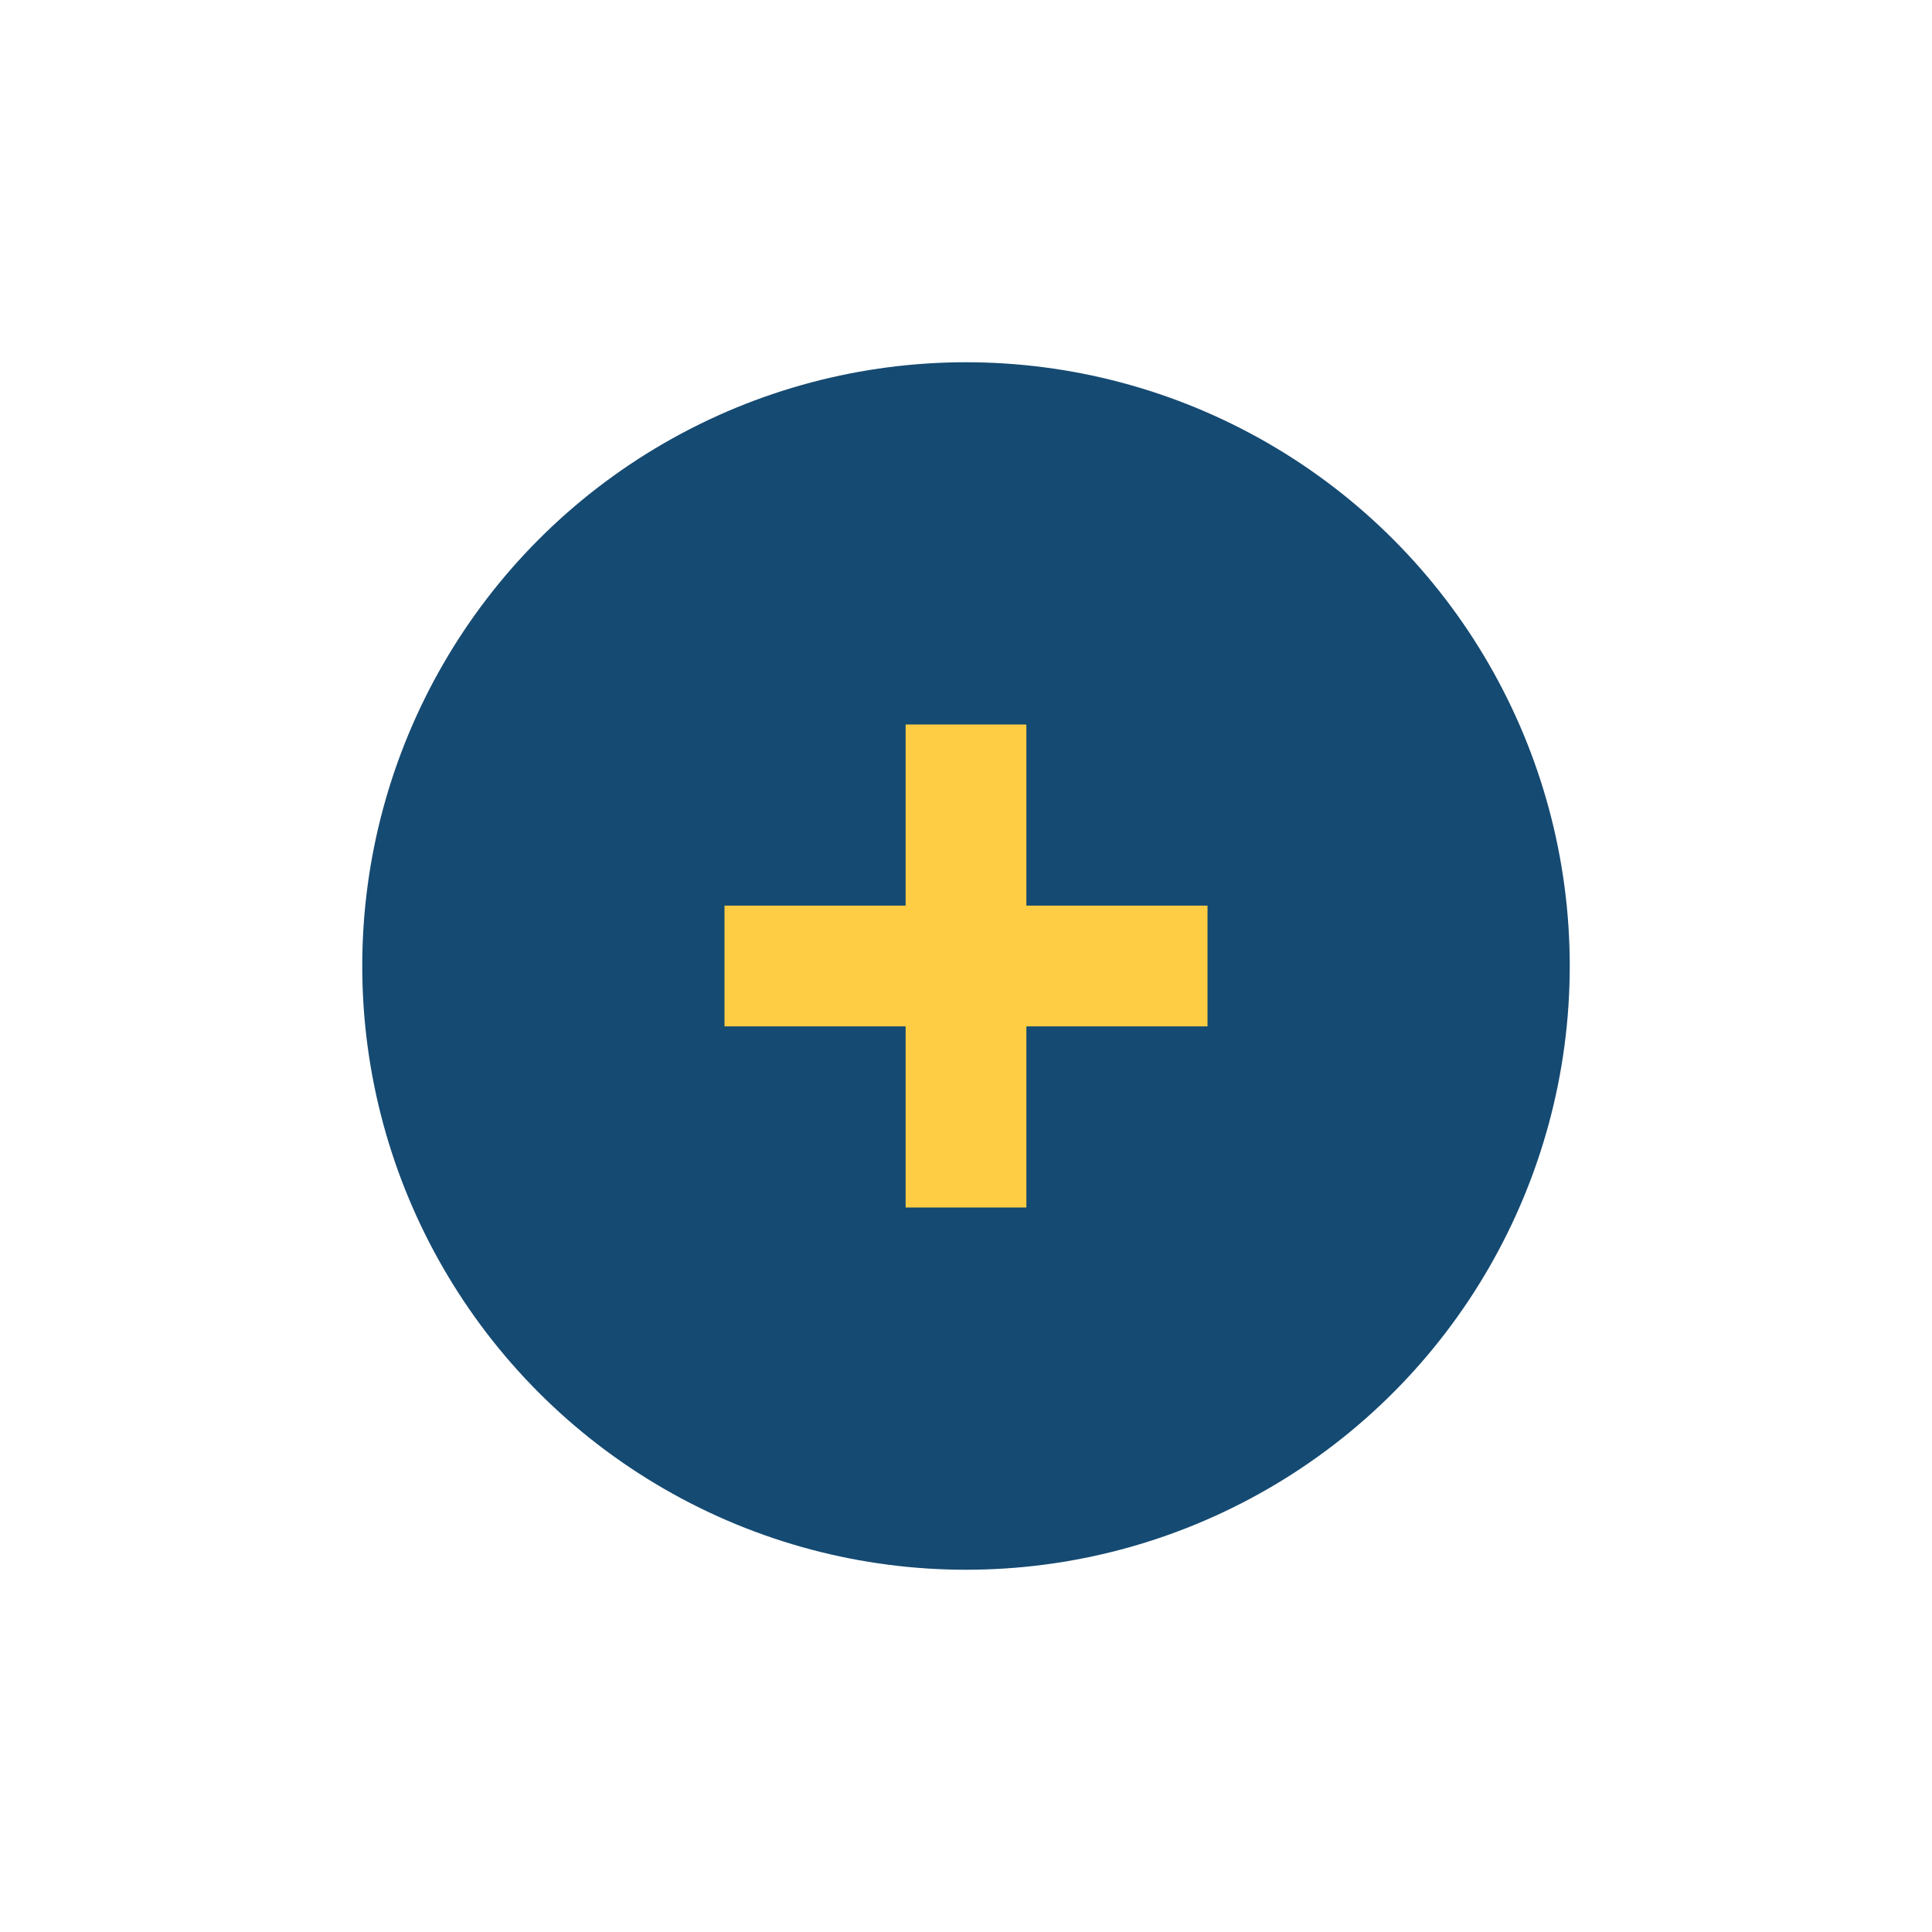<?xml version="1.0" encoding="UTF-8"?>
<svg xmlns="http://www.w3.org/2000/svg" width="32" height="32" viewBox="0 0 32 32"><circle cx="16" cy="16" r="10" fill="#154A72"/><rect x="12" y="15" width="8" height="2" fill="#FECD44"/><rect x="15" y="12" width="2" height="8" fill="#FECD44"/></svg>